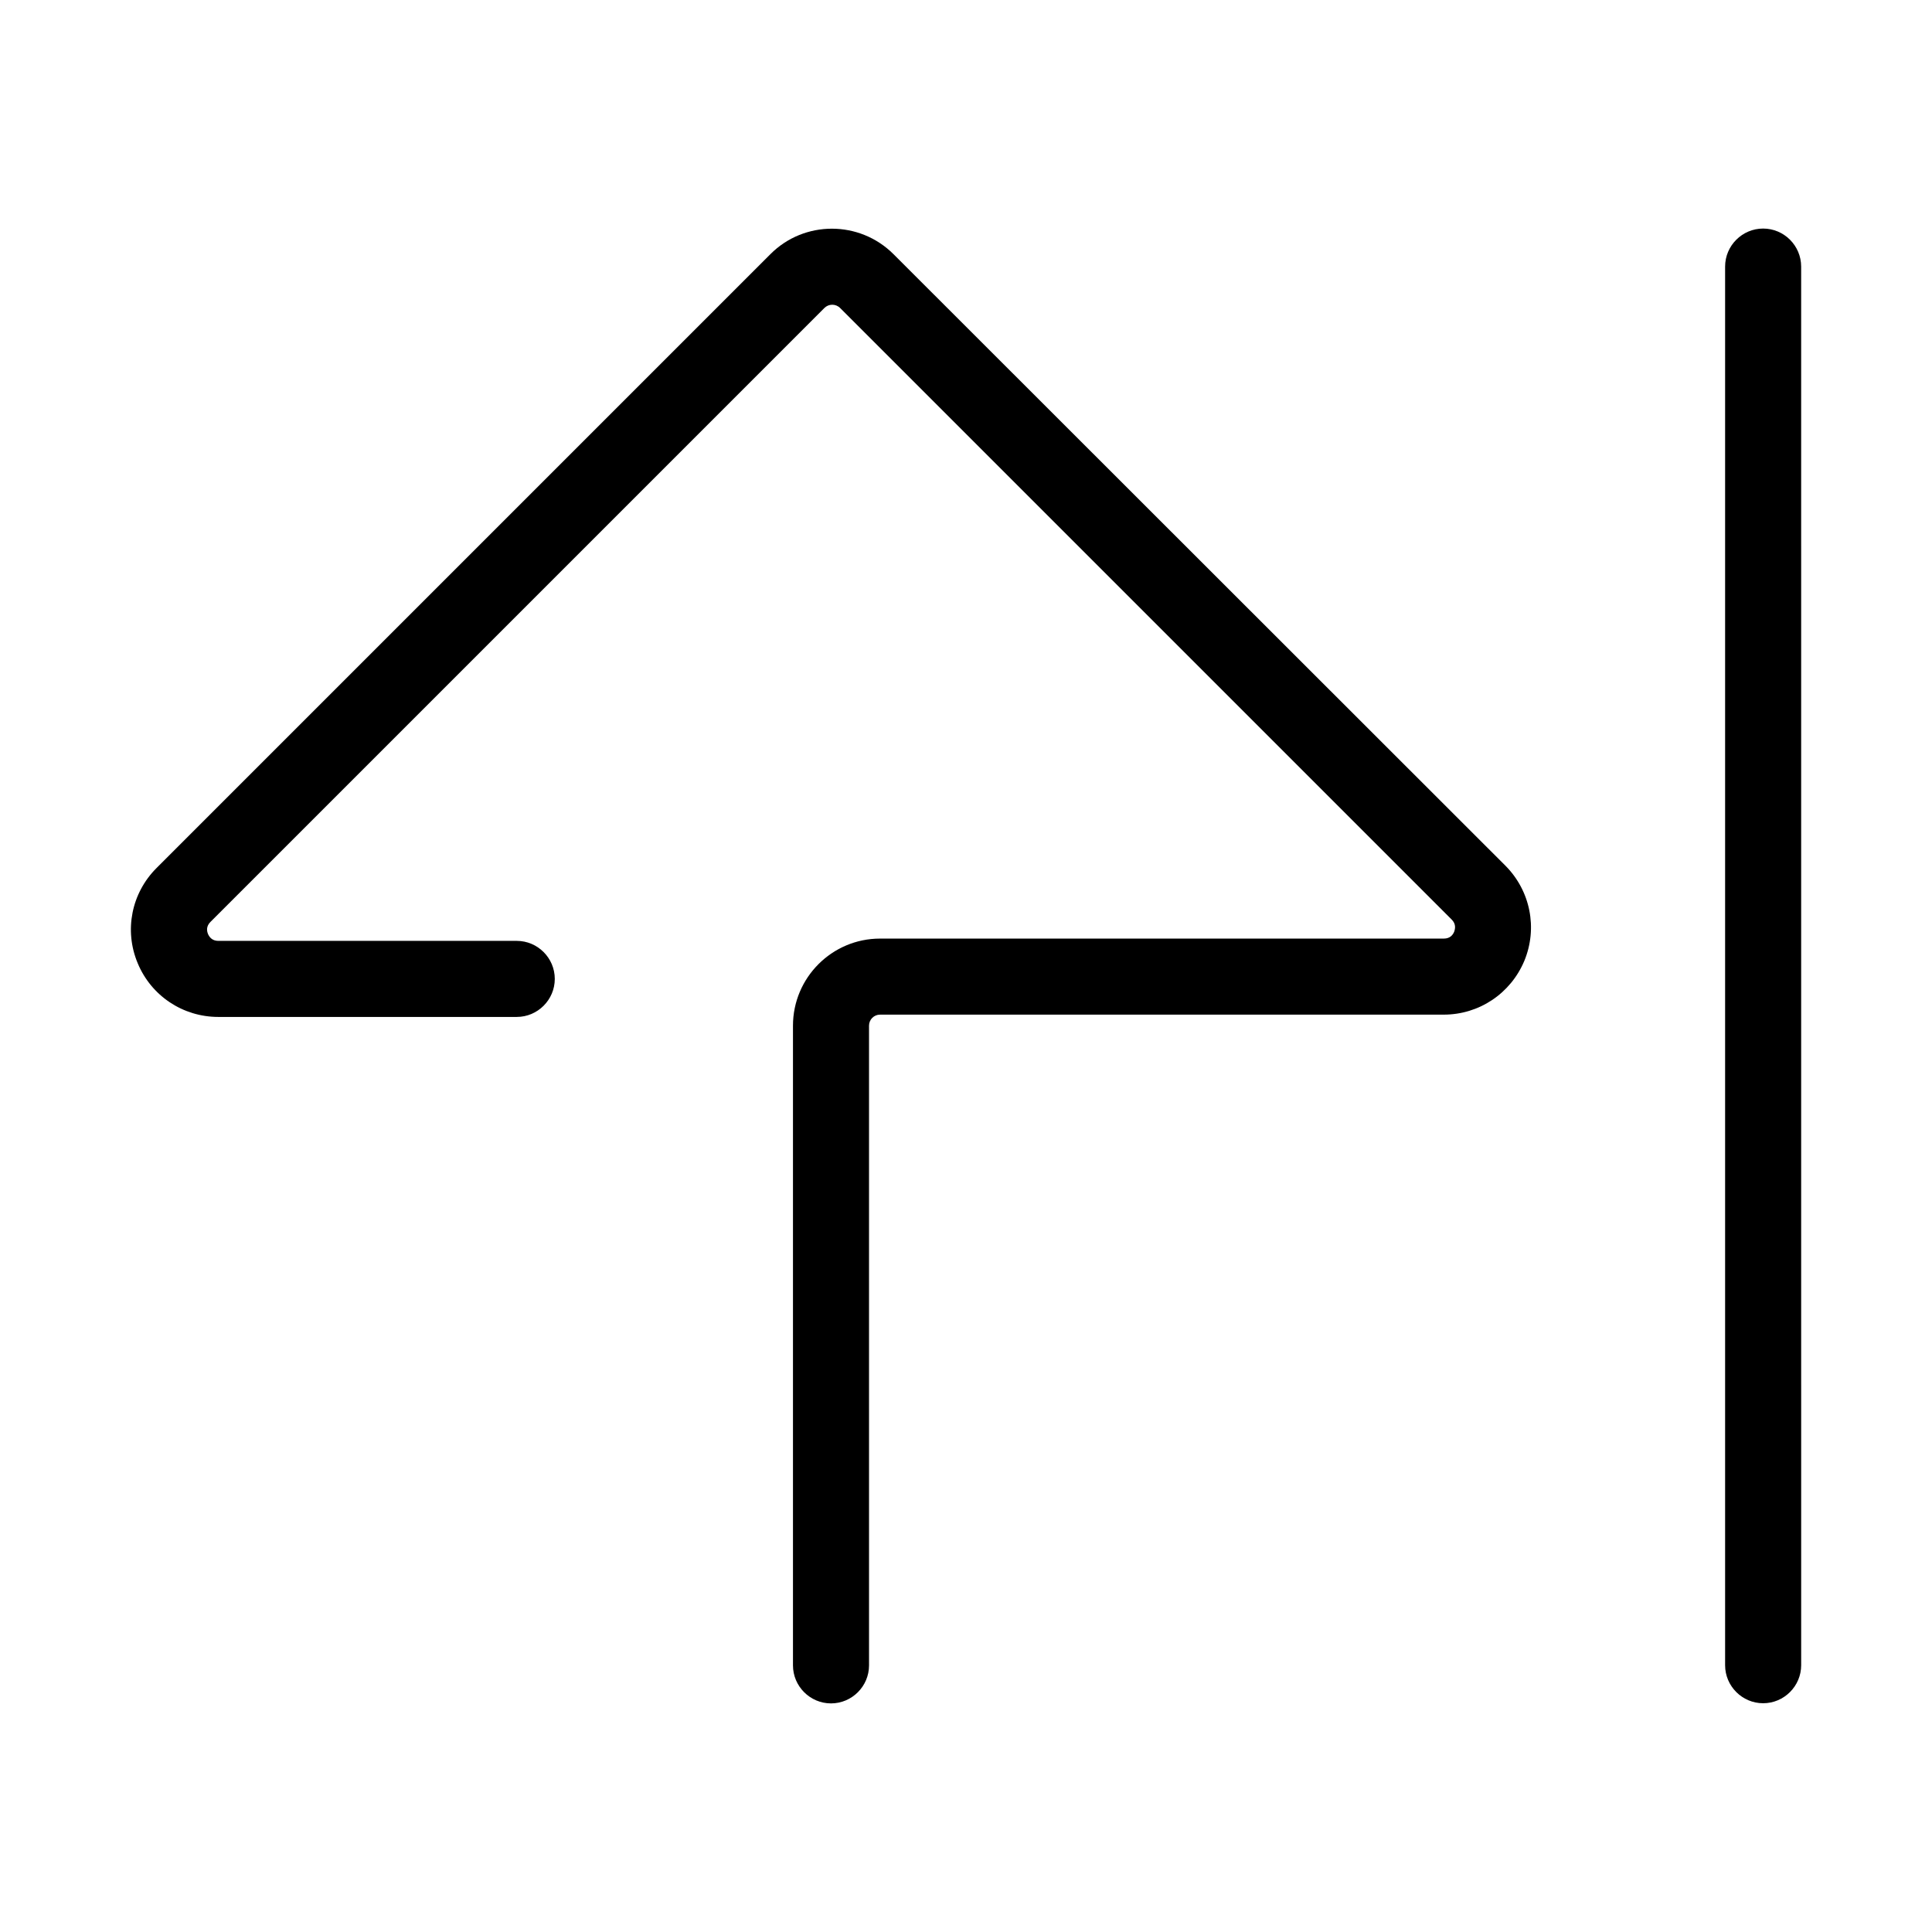 <?xml version="1.0" encoding="UTF-8"?>
<!-- Uploaded to: ICON Repo, www.svgrepo.com, Generator: ICON Repo Mixer Tools -->
<svg fill="#000000" width="800px" height="800px" version="1.1" viewBox="144 144 512 512" xmlns="http://www.w3.org/2000/svg">
 <g>
  <path d="m380.8 211.37c-9.02-9.02-23.68-9.02-32.648 0l-162.68 162.68c-6.648 6.648-8.613 16.523-4.988 25.191 3.578 8.664 11.992 14.258 21.363 14.258h79.098c5.543 0 10.078-4.535 10.078-10.078s-4.535-10.078-10.078-10.078h-79.098c-1.613 0-2.367-1.008-2.719-1.812-0.352-0.855-0.504-2.066 0.656-3.223l162.68-162.68c1.16-1.16 3.023-1.16 4.18 0l162.07 162.07c1.16 1.16 0.957 2.367 0.656 3.223-0.352 0.855-1.109 1.812-2.719 1.812l-149.43 0.004c-12.746 0-23.074 10.379-23.074 23.074v169.53c0 5.543 4.535 10.078 10.078 10.078s10.078-4.535 10.078-10.078l-0.004-169.53c0-1.613 1.309-2.922 2.922-2.922h149.38c9.371 0 17.734-5.594 21.363-14.258 3.578-8.664 1.613-18.539-4.988-25.191z"/>
  <path d="m611.25 204.57c-5.543 0-10.078 4.535-10.078 10.078v370.65c0 5.543 4.535 10.078 10.078 10.078 5.543 0 10.078-4.535 10.078-10.078l-0.004-370.65c0-5.543-4.531-10.078-10.074-10.078z"/>
 </g>
</svg>